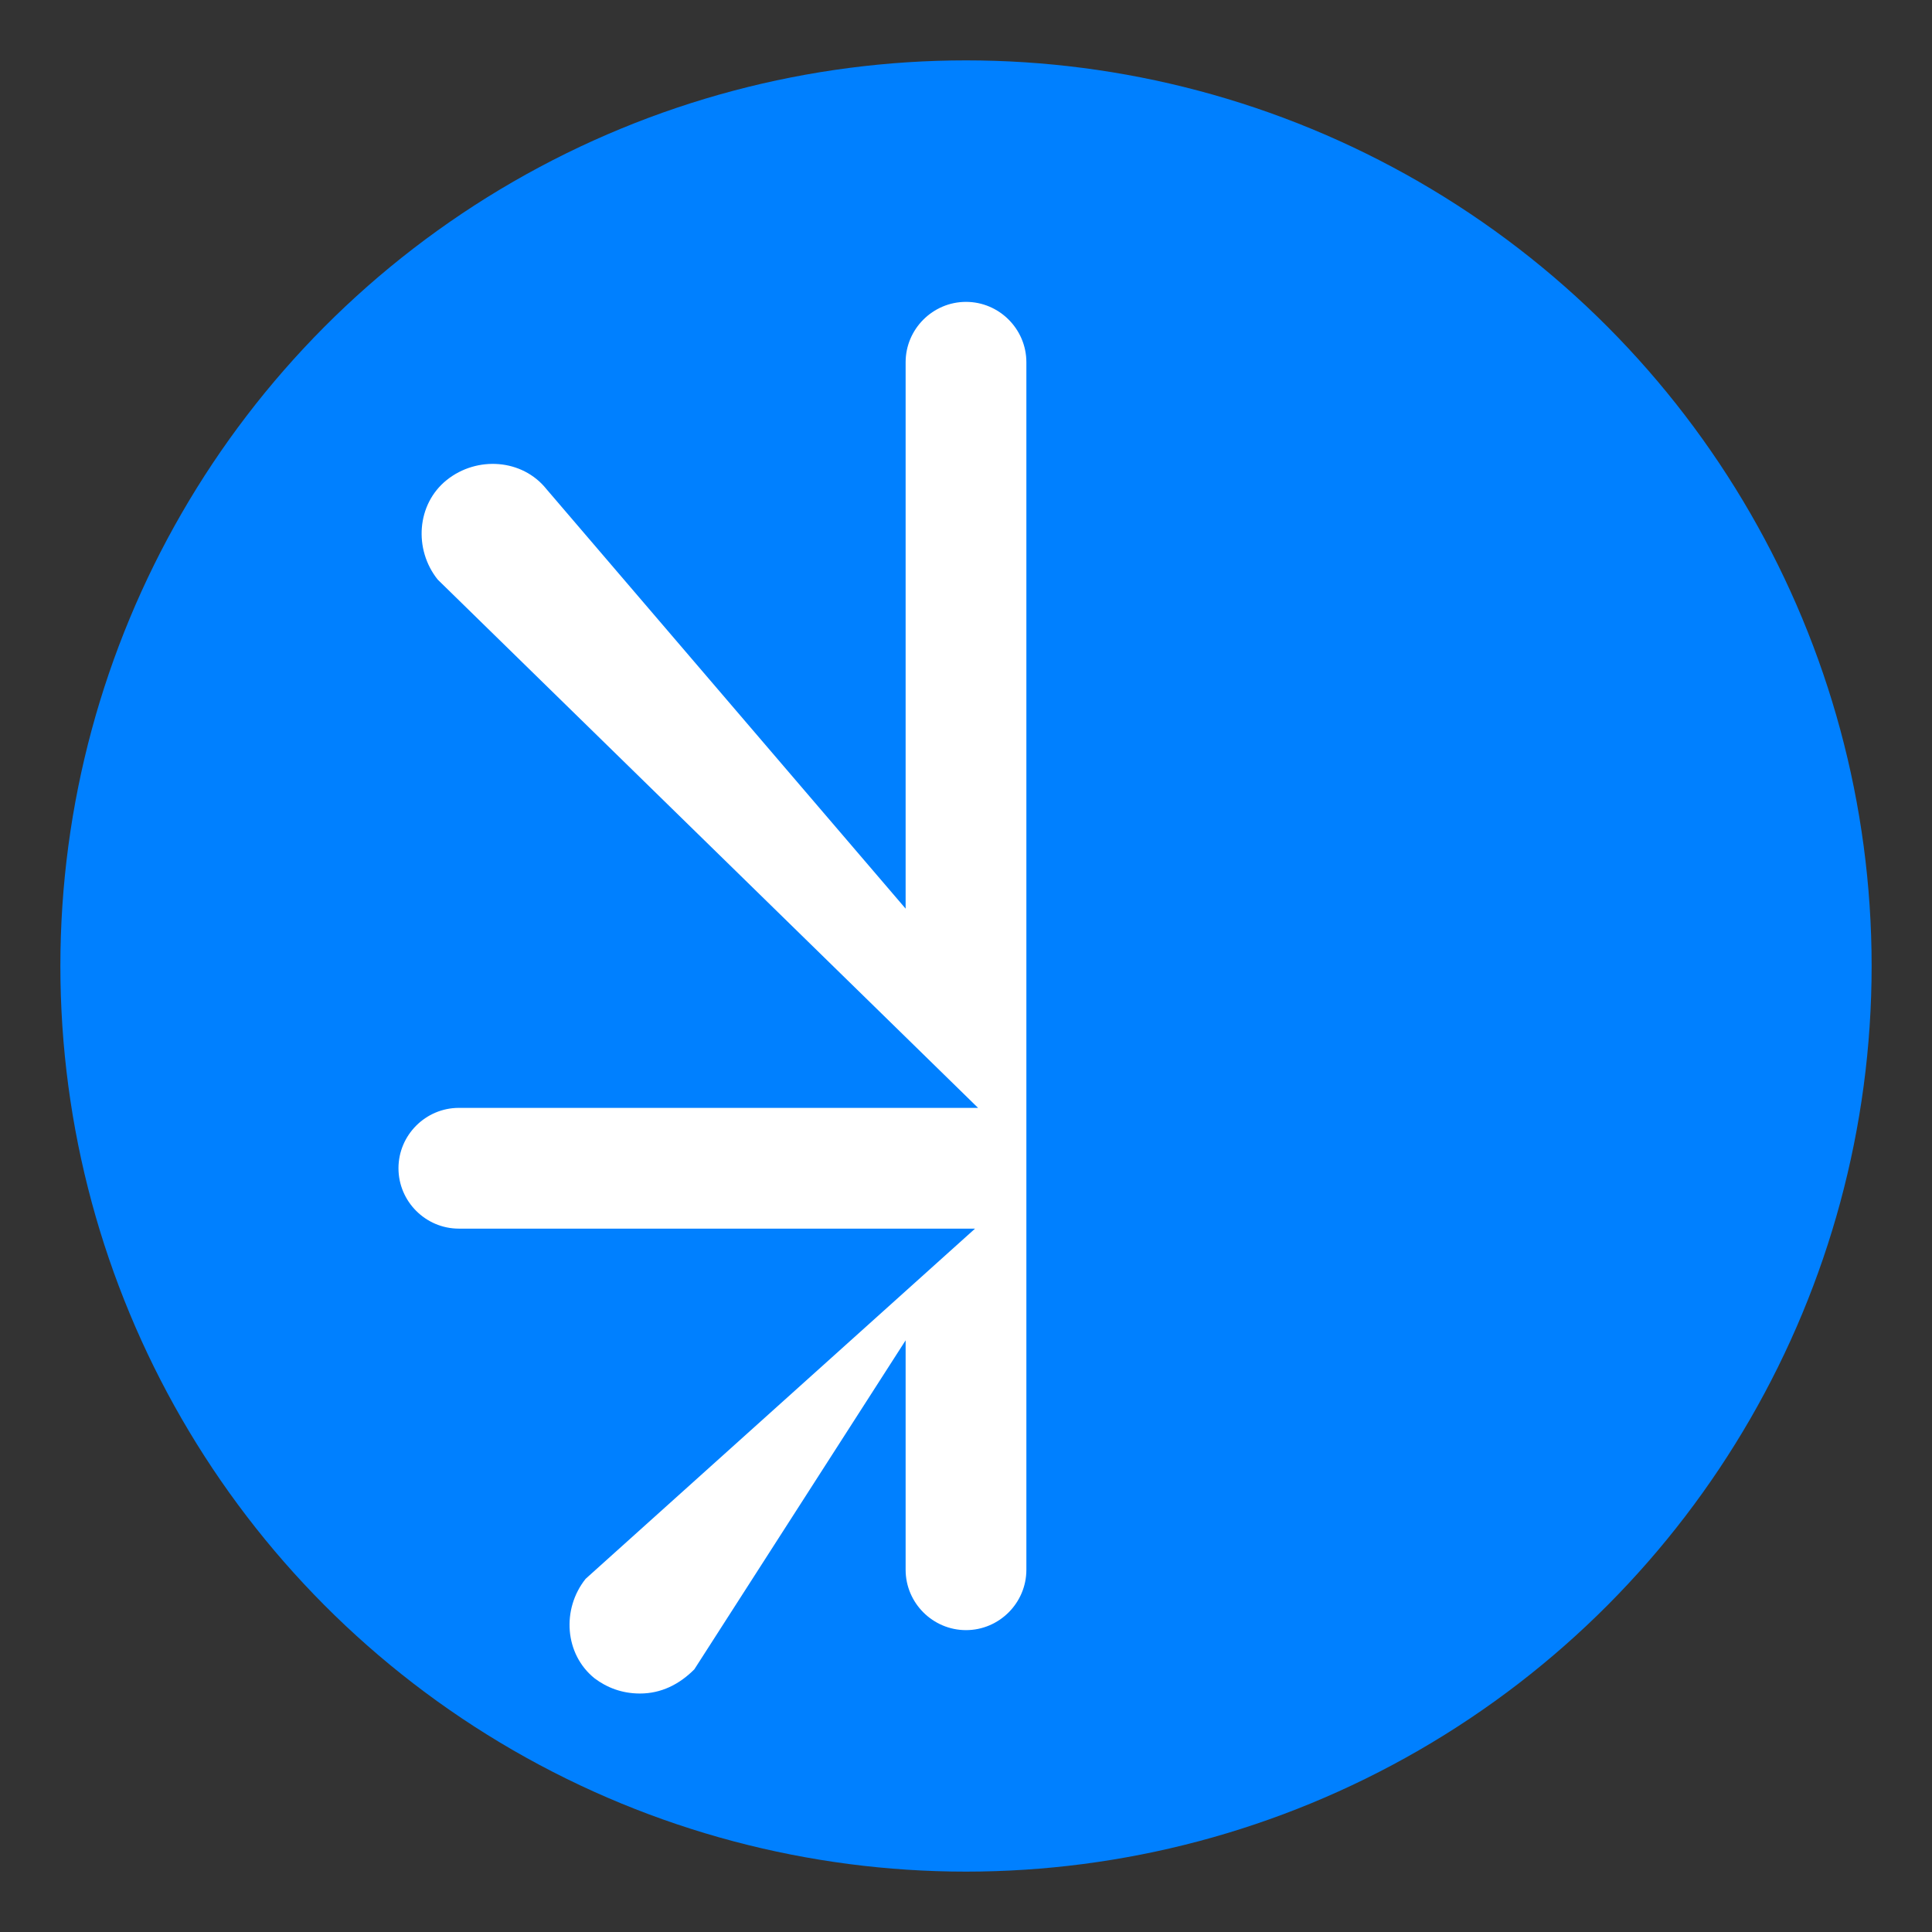 <svg xmlns="http://www.w3.org/2000/svg" viewBox="0 0 64 64" width="64" height="64">
  <rect x="0" y="0" width="64" height="64" fill="#333333" stroke="none"/>
  <!-- Lightning bolt icon inside a circle -->
  <circle cx="32" cy="32" r="30" fill="#0080FF"/>
  <path d="M32 10c-1.1 0-2 0.9-2 2v18.1L18.1 16.2c-0.8-1-2.3-1.1-3.3-0.3-1 0.8-1.1 2.3-0.3 3.3l17.9 17.5H15.2c-1.1 0-2 0.9-2 2s0.9 2 2 2h17.1L19.4 52.3c-0.8 1-0.7 2.5 0.3 3.3 0.4 0.3 0.9 0.5 1.5 0.5 0.7 0 1.3-0.3 1.8-0.8L30 44.4V52c0 1.1 0.9 2 2 2s2-0.9 2-2V12c0-1.1-0.9-2-2-2z" fill="white"/>
</svg>
